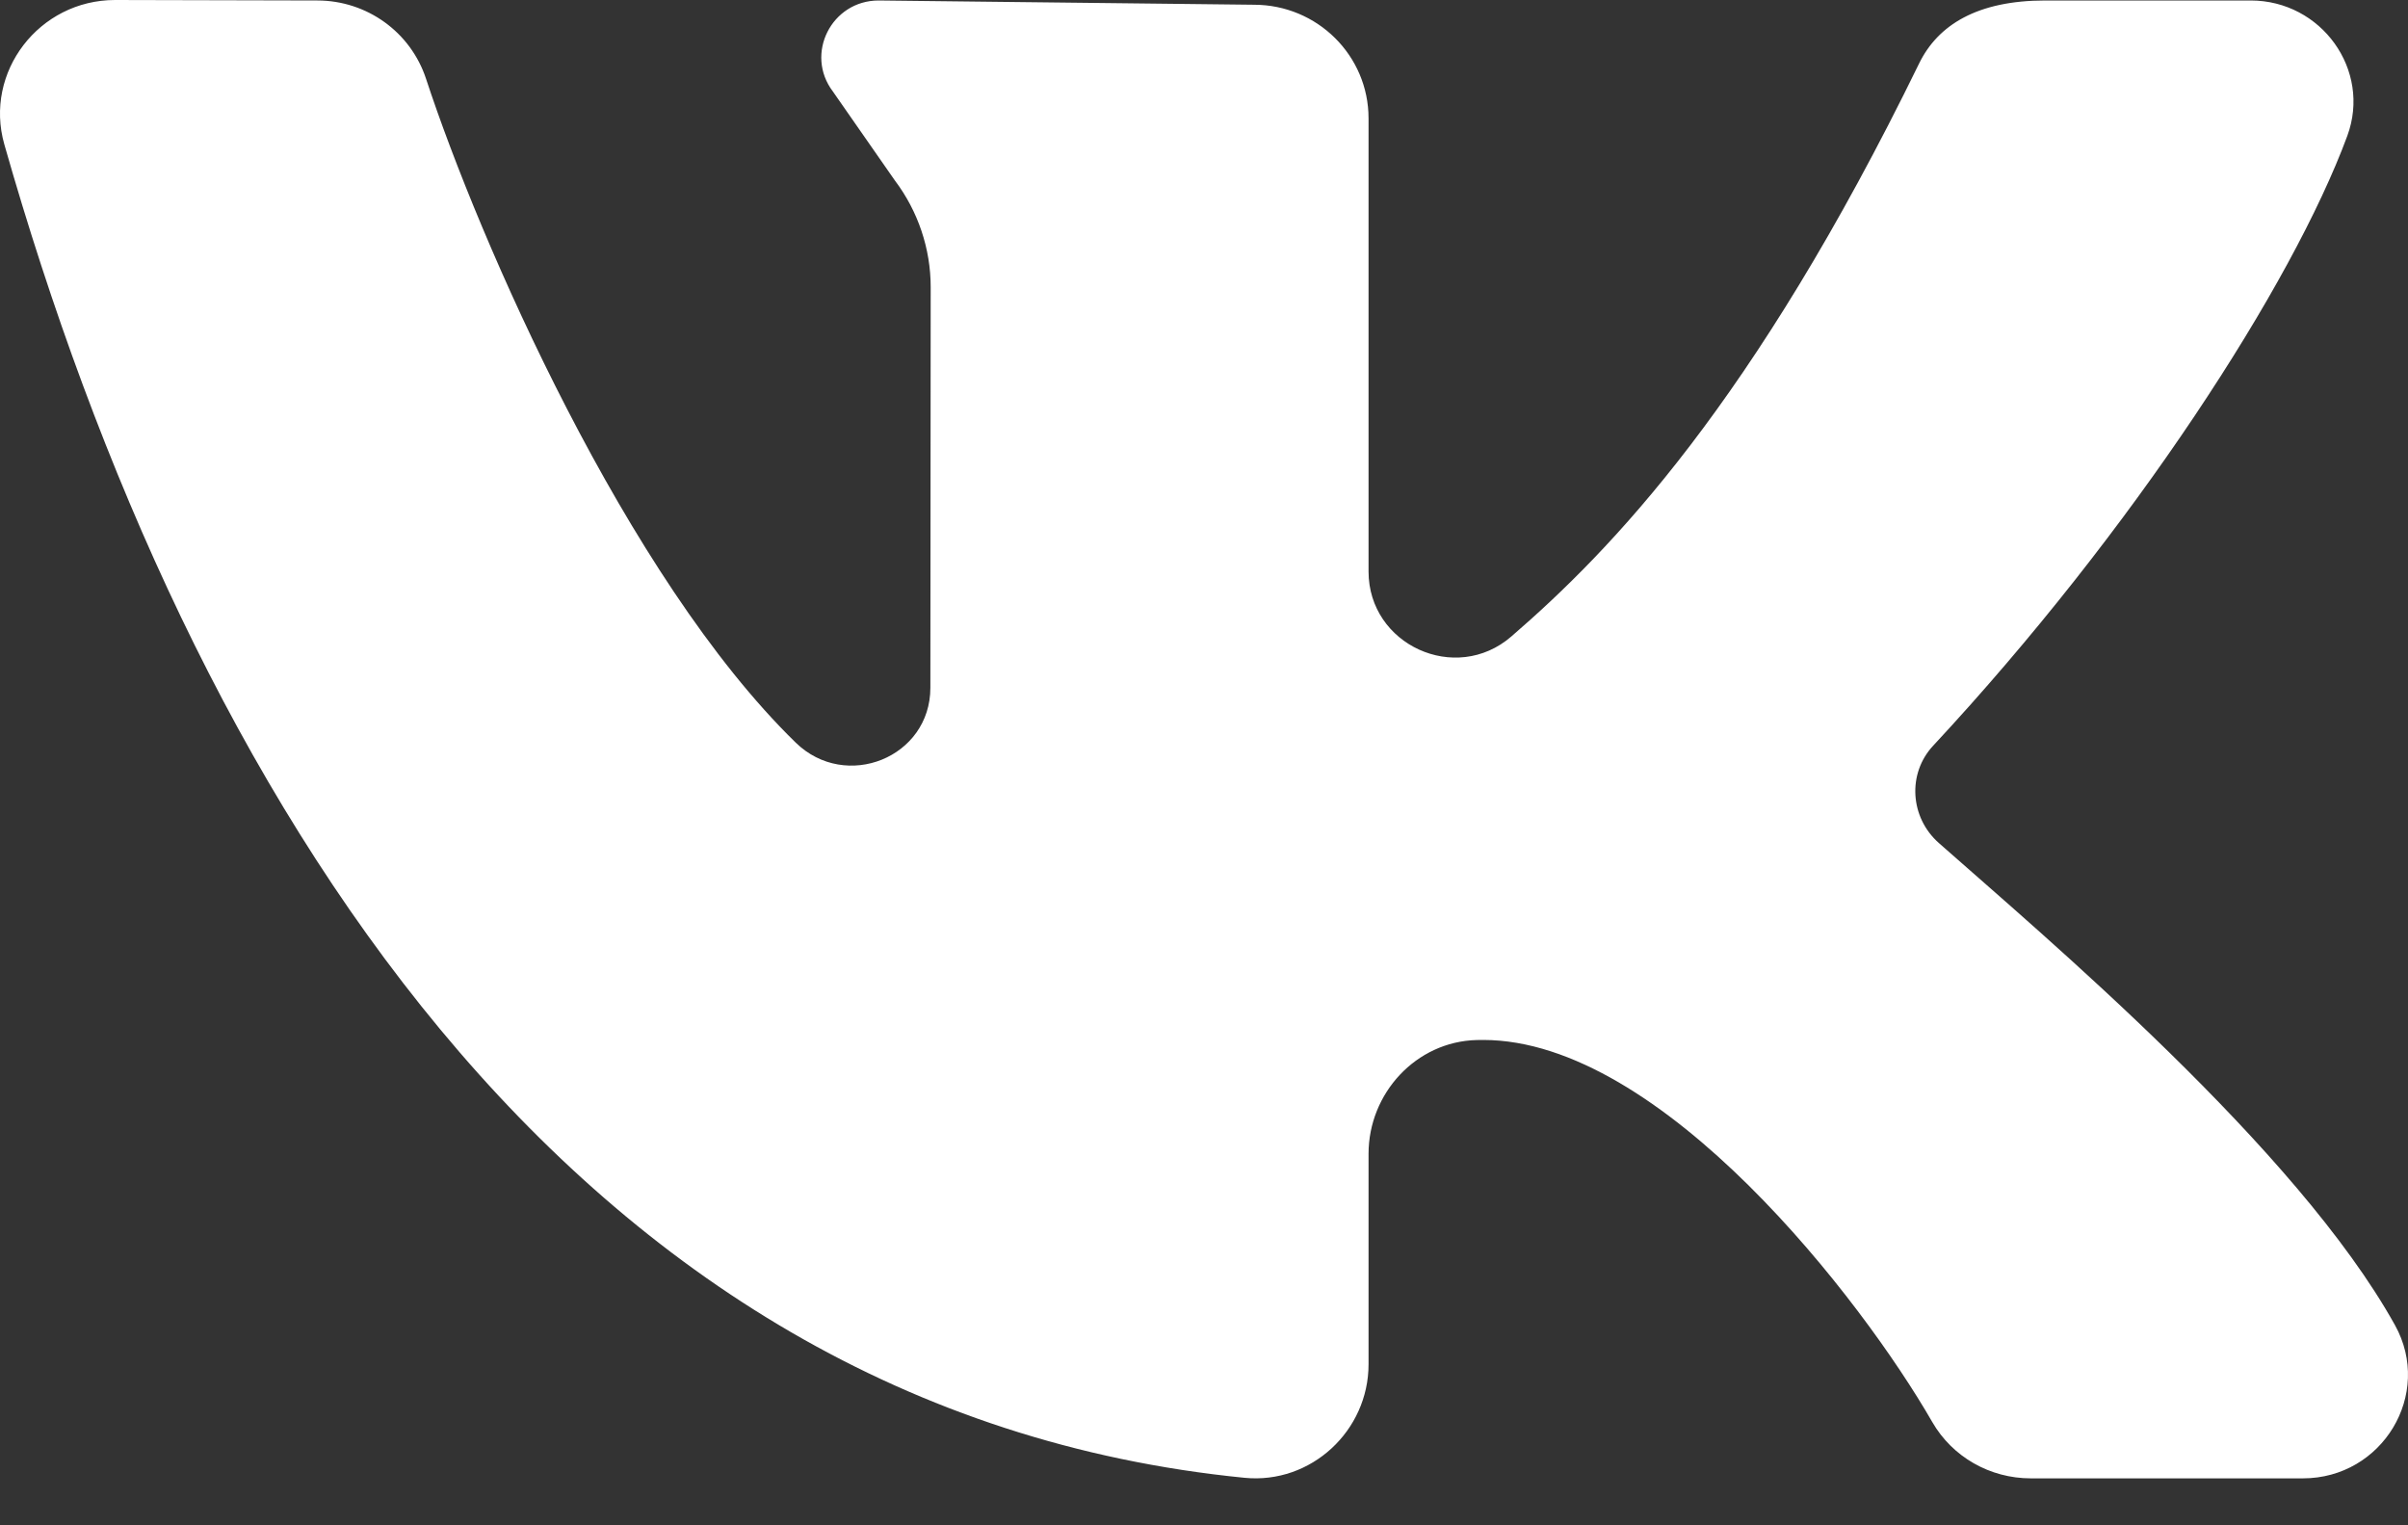 <?xml version="1.0" encoding="UTF-8"?> <svg xmlns="http://www.w3.org/2000/svg" width="30" height="19" viewBox="0 0 30 19" fill="none"><rect x="0" y="0" width="30" height="19" fill="#333333" stroke="none"/> <path d="M29.838 16.507C28.613 14.302 25.457 11.653 24.154 10.5C23.797 10.184 23.759 9.638 24.084 9.289C26.57 6.617 28.559 3.547 29.244 1.692C29.546 0.872 28.921 0.006 28.04 0.006H25.481C24.637 0.006 24.144 0.309 23.909 0.791C21.842 5.026 20.069 6.858 18.828 7.929C18.134 8.529 17.05 8.032 17.05 7.119C17.05 5.36 17.05 3.087 17.05 1.474C17.05 0.692 16.411 0.059 15.622 0.059L10.947 0.006C10.359 0.006 10.023 0.672 10.376 1.139L11.148 2.247C11.438 2.631 11.595 3.098 11.595 3.577L11.591 8.567C11.591 9.435 10.539 9.859 9.914 9.251C7.802 7.193 5.968 2.991 5.308 0.982C5.117 0.4 4.572 0.007 3.955 0.006L1.434 0C0.488 0 -0.203 0.897 0.054 1.799C2.357 9.884 7.083 17.574 15.505 18.408C16.334 18.49 17.05 17.822 17.05 16.995V14.373C17.05 13.62 17.64 12.974 18.398 12.955C18.425 12.954 18.451 12.954 18.478 12.954C20.706 12.954 23.2 16.196 24.073 17.713C24.324 18.149 24.793 18.415 25.3 18.415H28.691C29.68 18.415 30.315 17.366 29.838 16.507Z" fill="white"></path> </svg> 